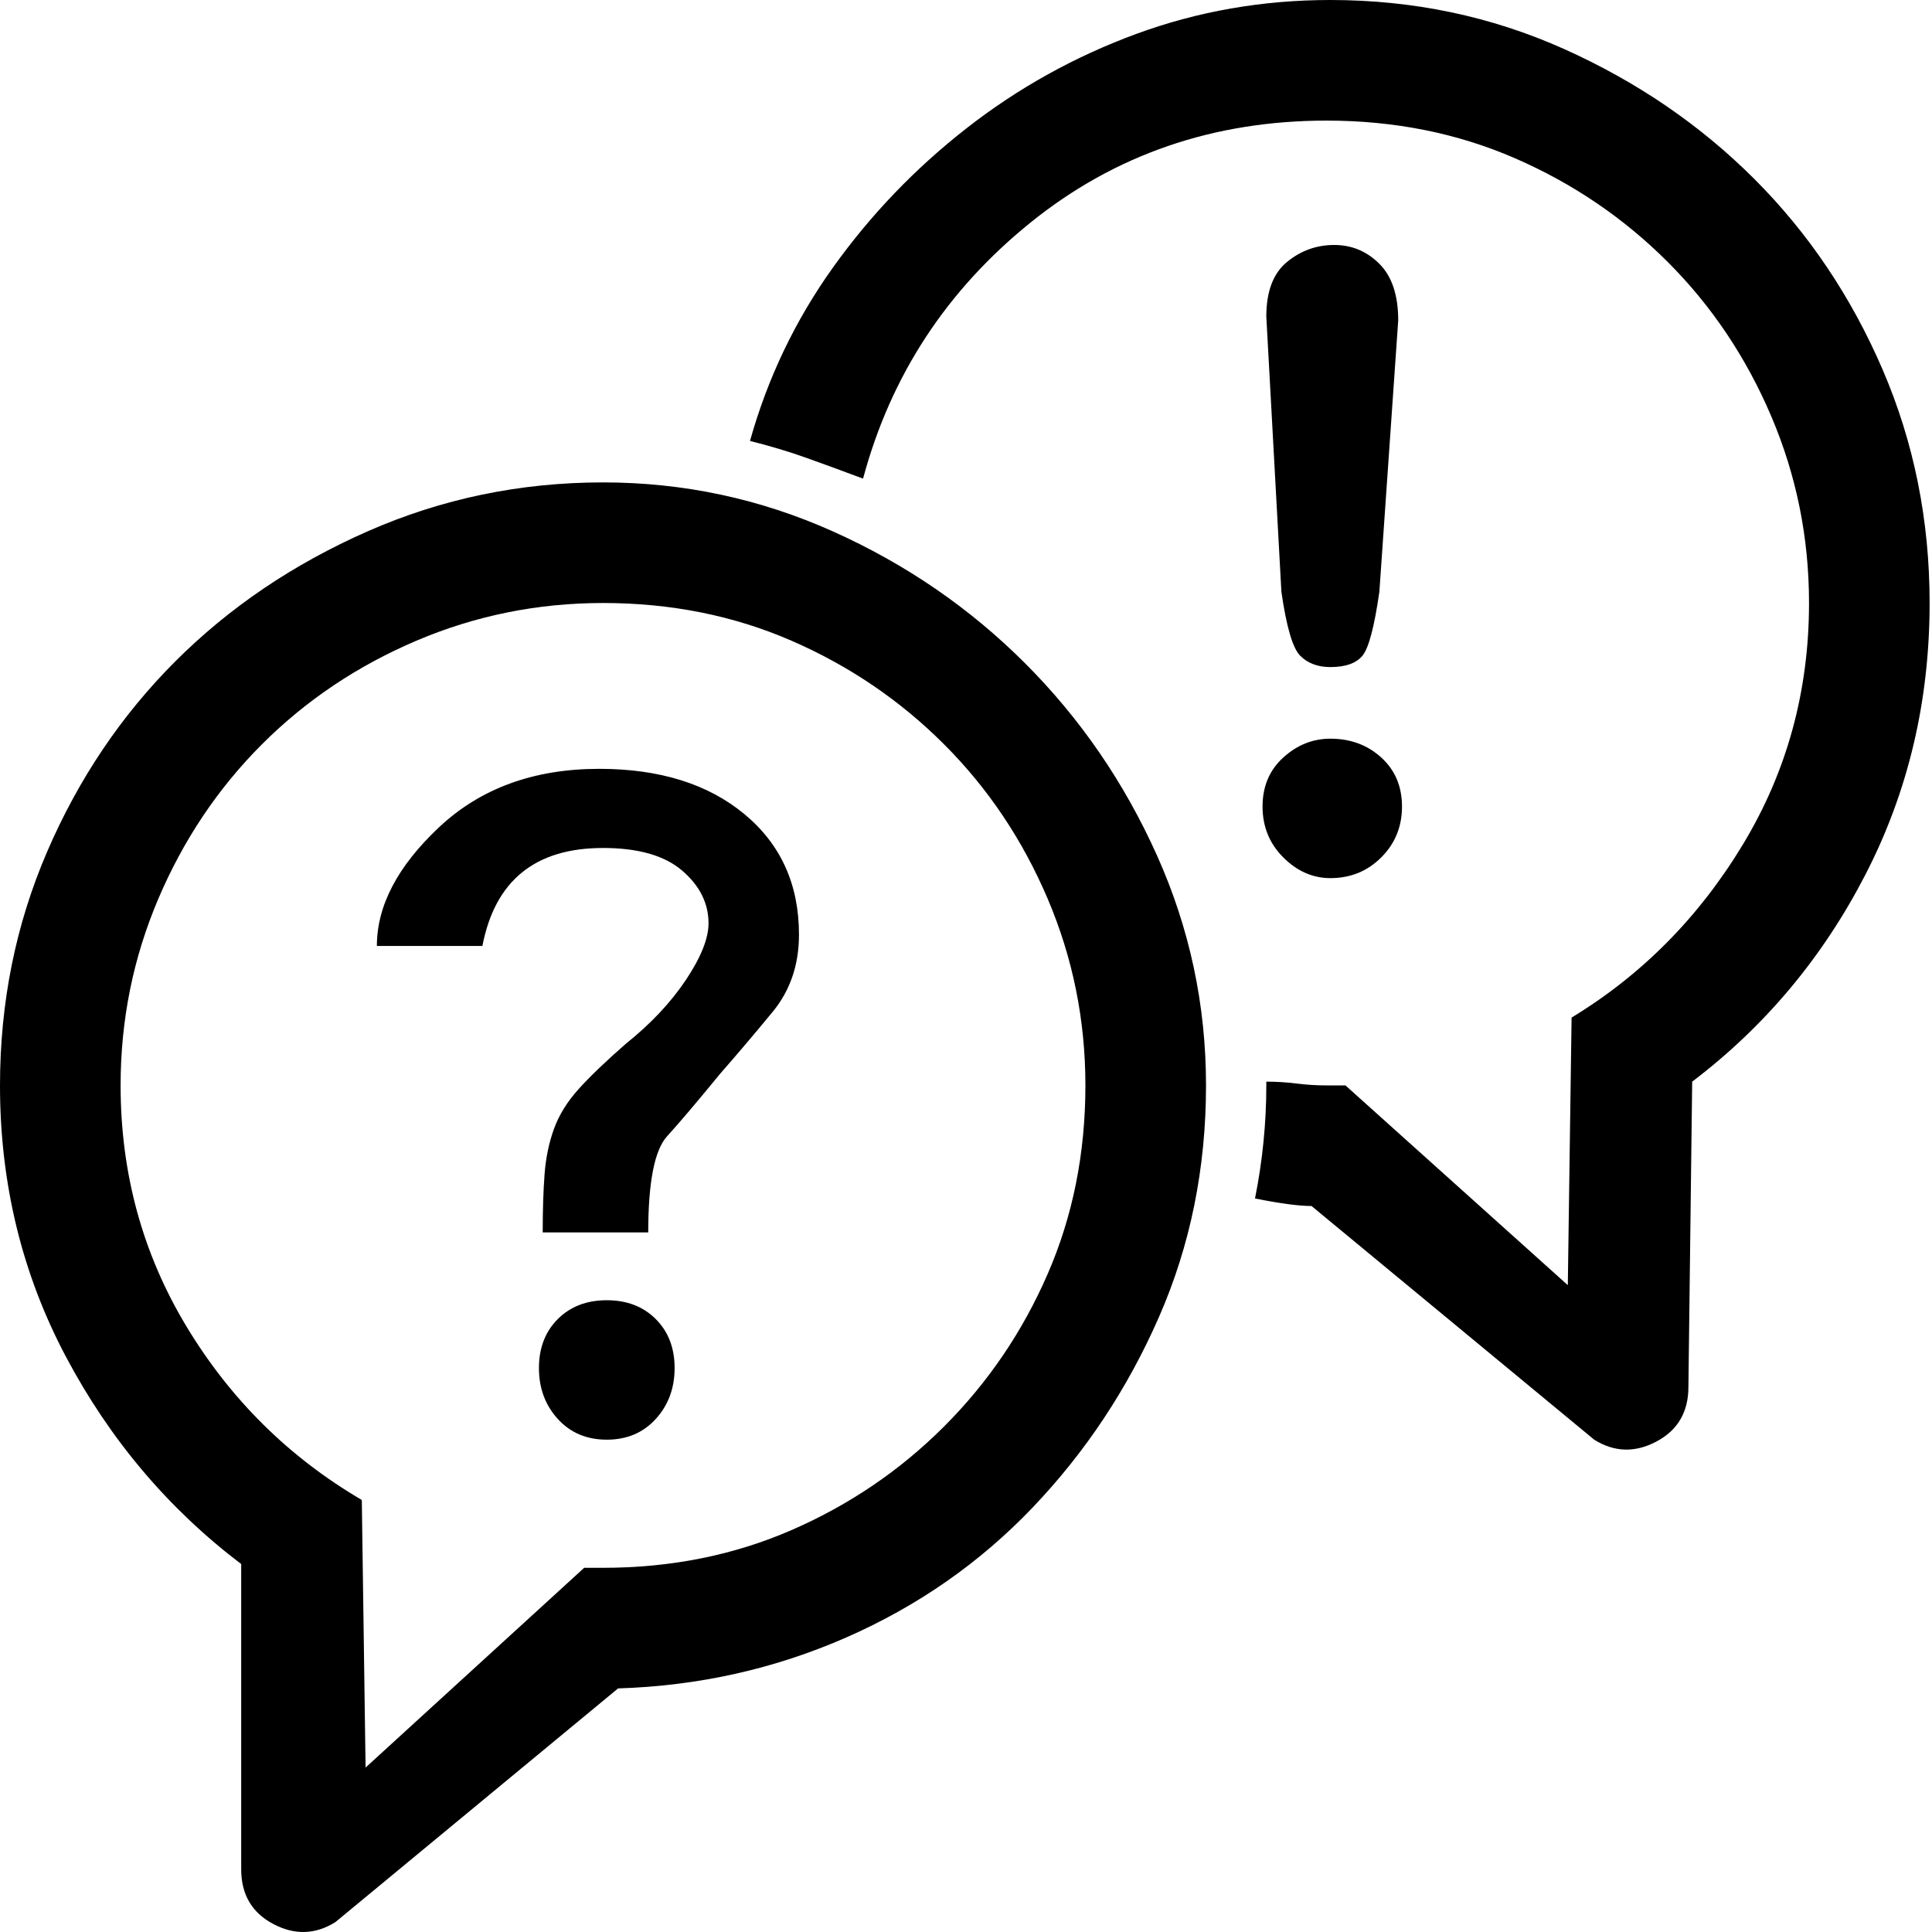 <svg xmlns="http://www.w3.org/2000/svg" viewBox="0 0 512 512">
	<path d="M352.565 0q32.96 0 61.924 12.984t50.437 34.457 33.959 50.438 12.484 61.924q0 38.952-16.979 71.911t-45.943 54.932l-.999 80.9q0 9.988-8.49 14.483t-16.48-.5l-74.907-61.923q-4.994 0-14.981-1.998 2.996-14.981 2.996-29.963v-.999q3.995 0 7.99.5t7.99.5h4.994l58.927 52.934 1-70.913q27.965-16.979 45.443-45.943t17.479-63.921q0-25.968-9.988-49.44t-27.466-40.949-40.45-27.466-49.939-9.987q-44.944 0-78.403 26.966t-44.445 67.917q-7.99-2.997-14.982-5.494t-14.981-4.494q6.991-24.97 21.973-45.943t35.456-36.955 44.945-24.97T352.565 0zM159.803 127.842q31.96 0 60.925 12.984t50.937 34.957 34.957 50.937 12.984 60.925q0 32.96-12.485 61.424t-33.459 50.438-49.439 34.458-60.425 13.483L88.89 509.372q-7.99 4.993-16.48.499t-8.489-14.482v-80.9q-28.964-21.973-46.443-54.933T0 287.646q0-32.96 12.485-61.924t33.958-50.438 50.937-34.458 62.423-12.984zm0 287.645q26.967 0 49.938-9.987t40.45-27.466 27.466-40.45 9.988-49.939q0-25.968-9.988-49.439t-27.466-40.95-40.45-27.465-49.938-9.988q-25.968 0-49.44 9.988t-40.949 27.466-27.466 40.95-9.987 49.438q0 34.957 17.478 63.921t46.443 45.944l.998 70.912 57.929-52.935h4.994zm-.999-211.738q23.97 0 38.453 11.985t14.482 31.96q0 11.986-6.992 20.475t-13.982 16.48q-8.99 10.986-13.983 16.48t-4.994 25.468h-27.965q0-8.989.499-15.48t2.497-11.986 6.492-10.487 12.484-11.985q9.988-7.99 15.98-16.98t5.993-14.98q0-7.991-6.991-13.984t-20.974-5.992q-26.967 0-31.96 25.968H99.876q0-15.98 16.48-31.461t42.447-15.481zm1.998 140.826q7.99 0 12.984 4.994t4.993 12.984-4.993 13.483-12.984 5.493-12.984-5.493-4.994-13.483 4.994-12.984 12.984-4.994zm191.763-167.793q-4.994 0-7.99-2.996t-4.994-16.98l-3.995-72.91q0-9.987 5.493-14.482t12.485-4.494 11.985 4.994 4.994 14.981l-4.994 71.912q-1.997 13.982-4.494 16.979t-8.49 2.996zm0 55.93q-6.991 0-12.485-5.492t-5.493-13.484 5.493-12.984 12.485-4.993q7.99 0 13.483 4.993t5.494 12.984-5.494 13.484-13.483 5.493z"/>
</svg>